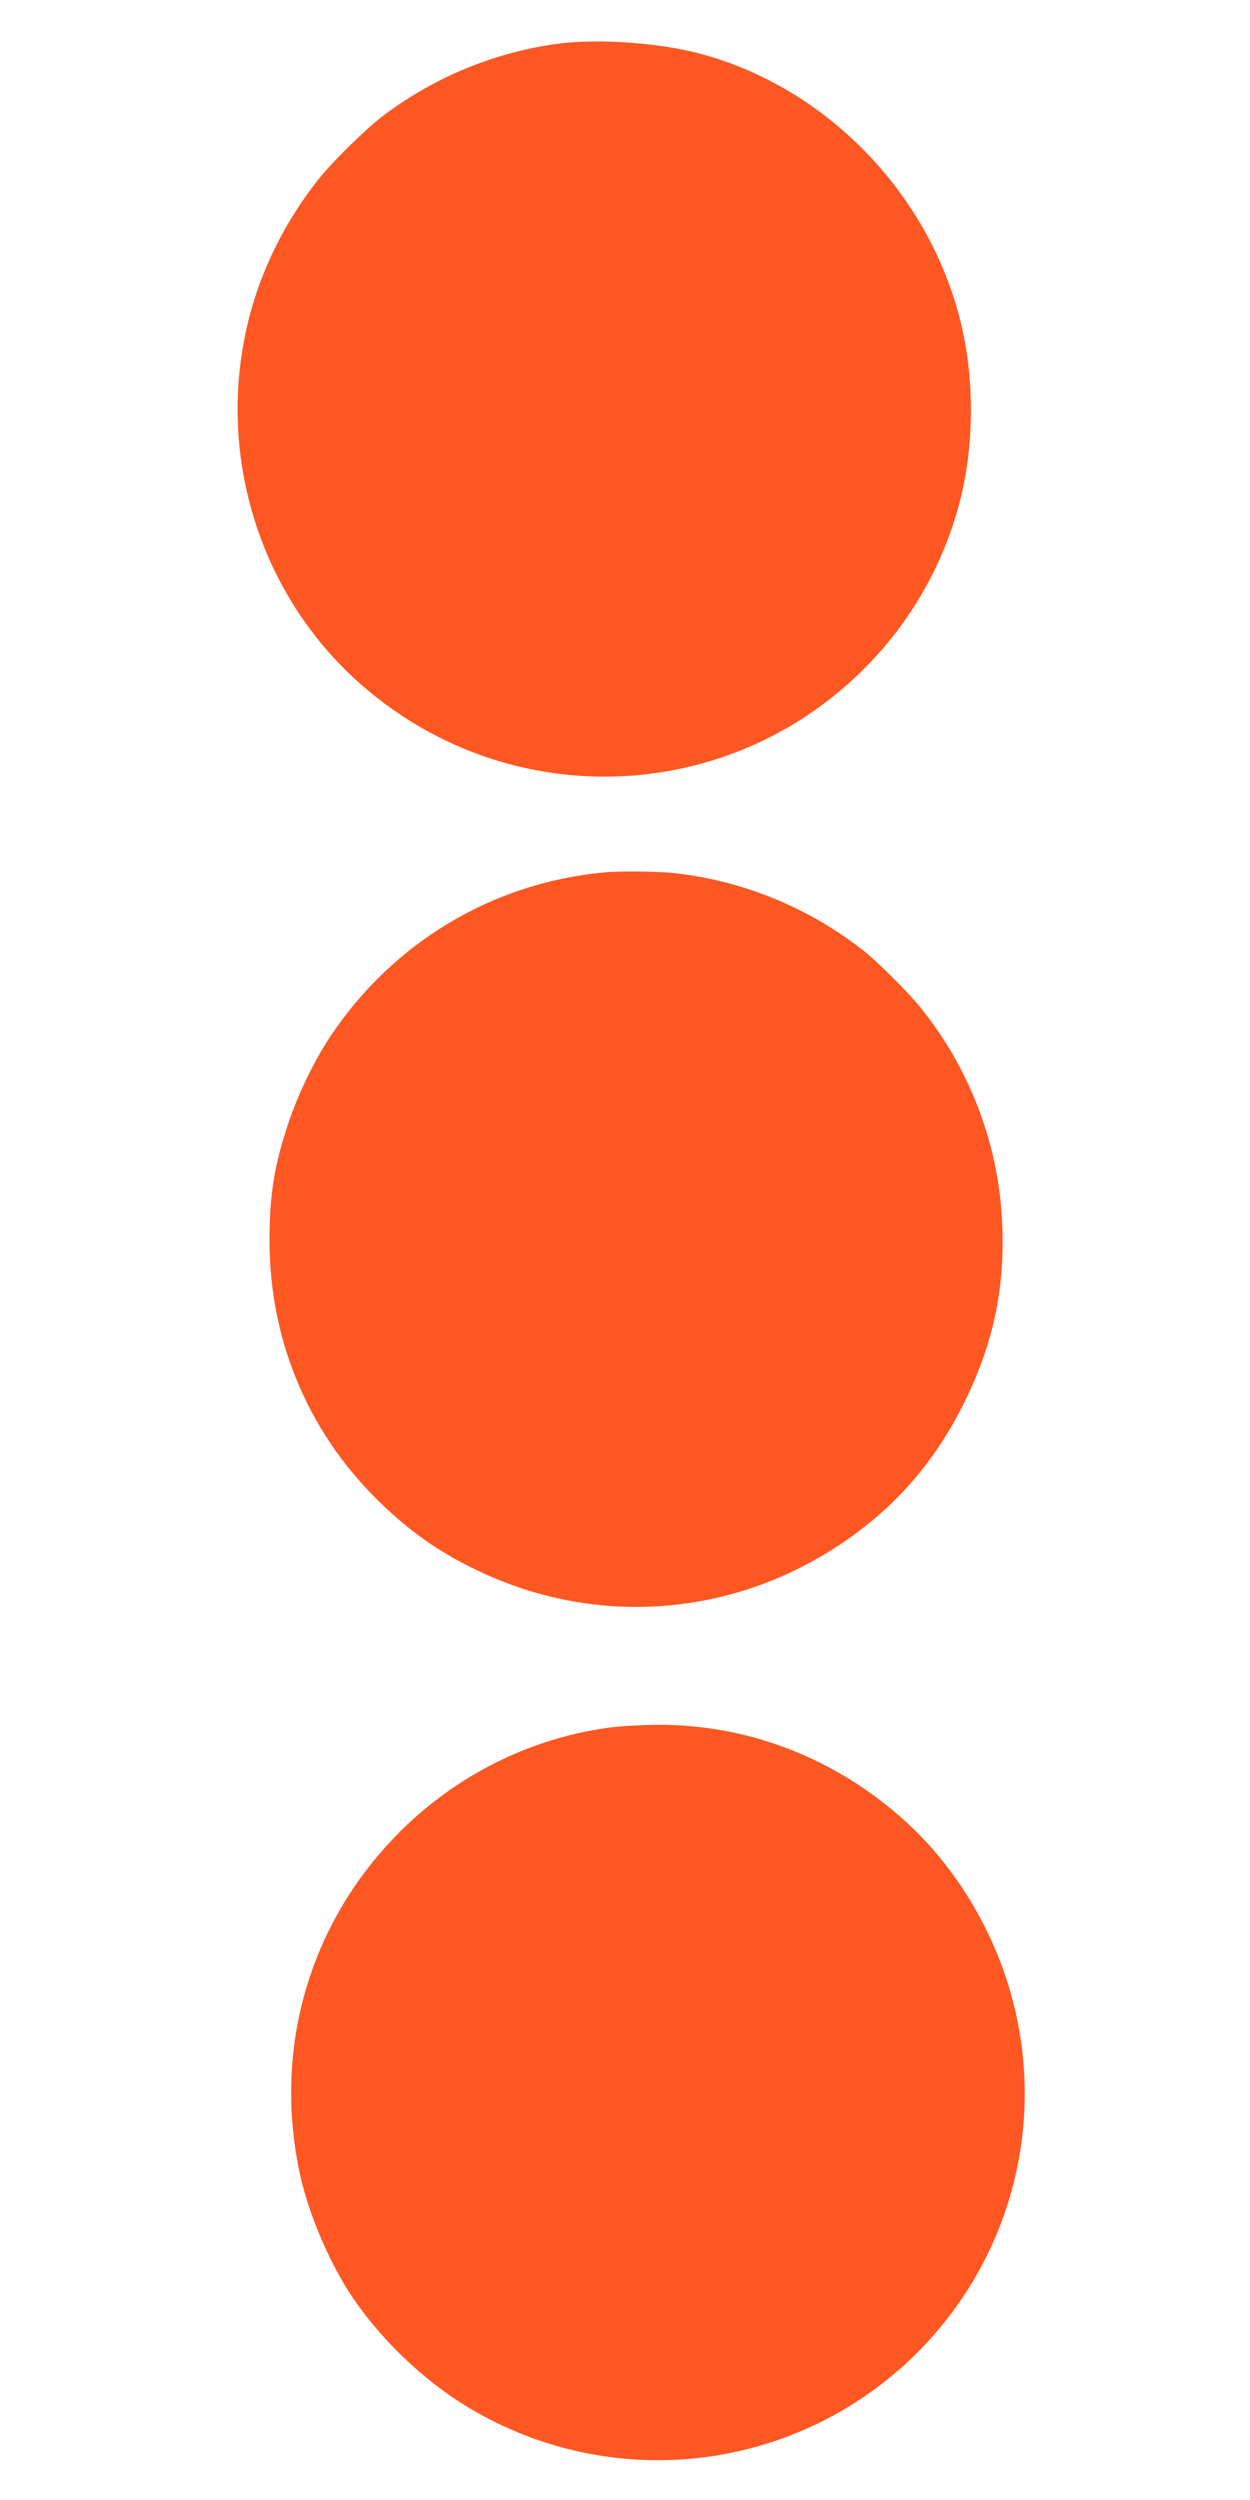 <?xml version="1.0" standalone="no"?>
<!DOCTYPE svg PUBLIC "-//W3C//DTD SVG 20010904//EN"
 "http://www.w3.org/TR/2001/REC-SVG-20010904/DTD/svg10.dtd">
<svg version="1.0" xmlns="http://www.w3.org/2000/svg"
 width="640pt" height="1280pt" viewBox="0 0 640 1280"
 preserveAspectRatio="xMidYMid meet">
<g transform="translate(0,1280) scale(0.1,-0.1)"
fill="#ff5722" stroke="none">
<path d="M2855 12576 c-322 -44 -624 -168 -886 -363 -91 -68 -271 -244 -344
-338 -241 -309 -377 -659 -404 -1040 -40 -581 189 -1150 619 -1532 752 -669
1886 -634 2592 81 233 235 399 527 482 847 76 293 76 639 1 935 -166 653 -690
1188 -1330 1359 -212 57 -525 78 -730 51z"/>
<path d="M3090 8333 c-568 -54 -1074 -356 -1395 -834 -83 -123 -172 -306 -220
-454 -72 -217 -95 -363 -95 -598 0 -500 191 -965 542 -1316 163 -163 316 -273
521 -371 604 -291 1301 -241 1862 135 278 185 485 424 635 730 152 309 211
606 189 952 -24 387 -174 768 -419 1068 -68 83 -223 237 -297 294 -278 217
-617 354 -965 391 -87 9 -279 11 -358 3z"/>
<path d="M3115 3954 c-425 -58 -821 -265 -1118 -585 -422 -455 -592 -1067
-465 -1683 40 -197 142 -445 255 -621 150 -232 377 -451 614 -593 741 -444
1684 -328 2295 282 453 454 643 1098 508 1725 -84 391 -299 761 -594 1019
-353 309 -793 475 -1253 471 -78 -1 -187 -7 -242 -15z"/>
</g>
</svg>
